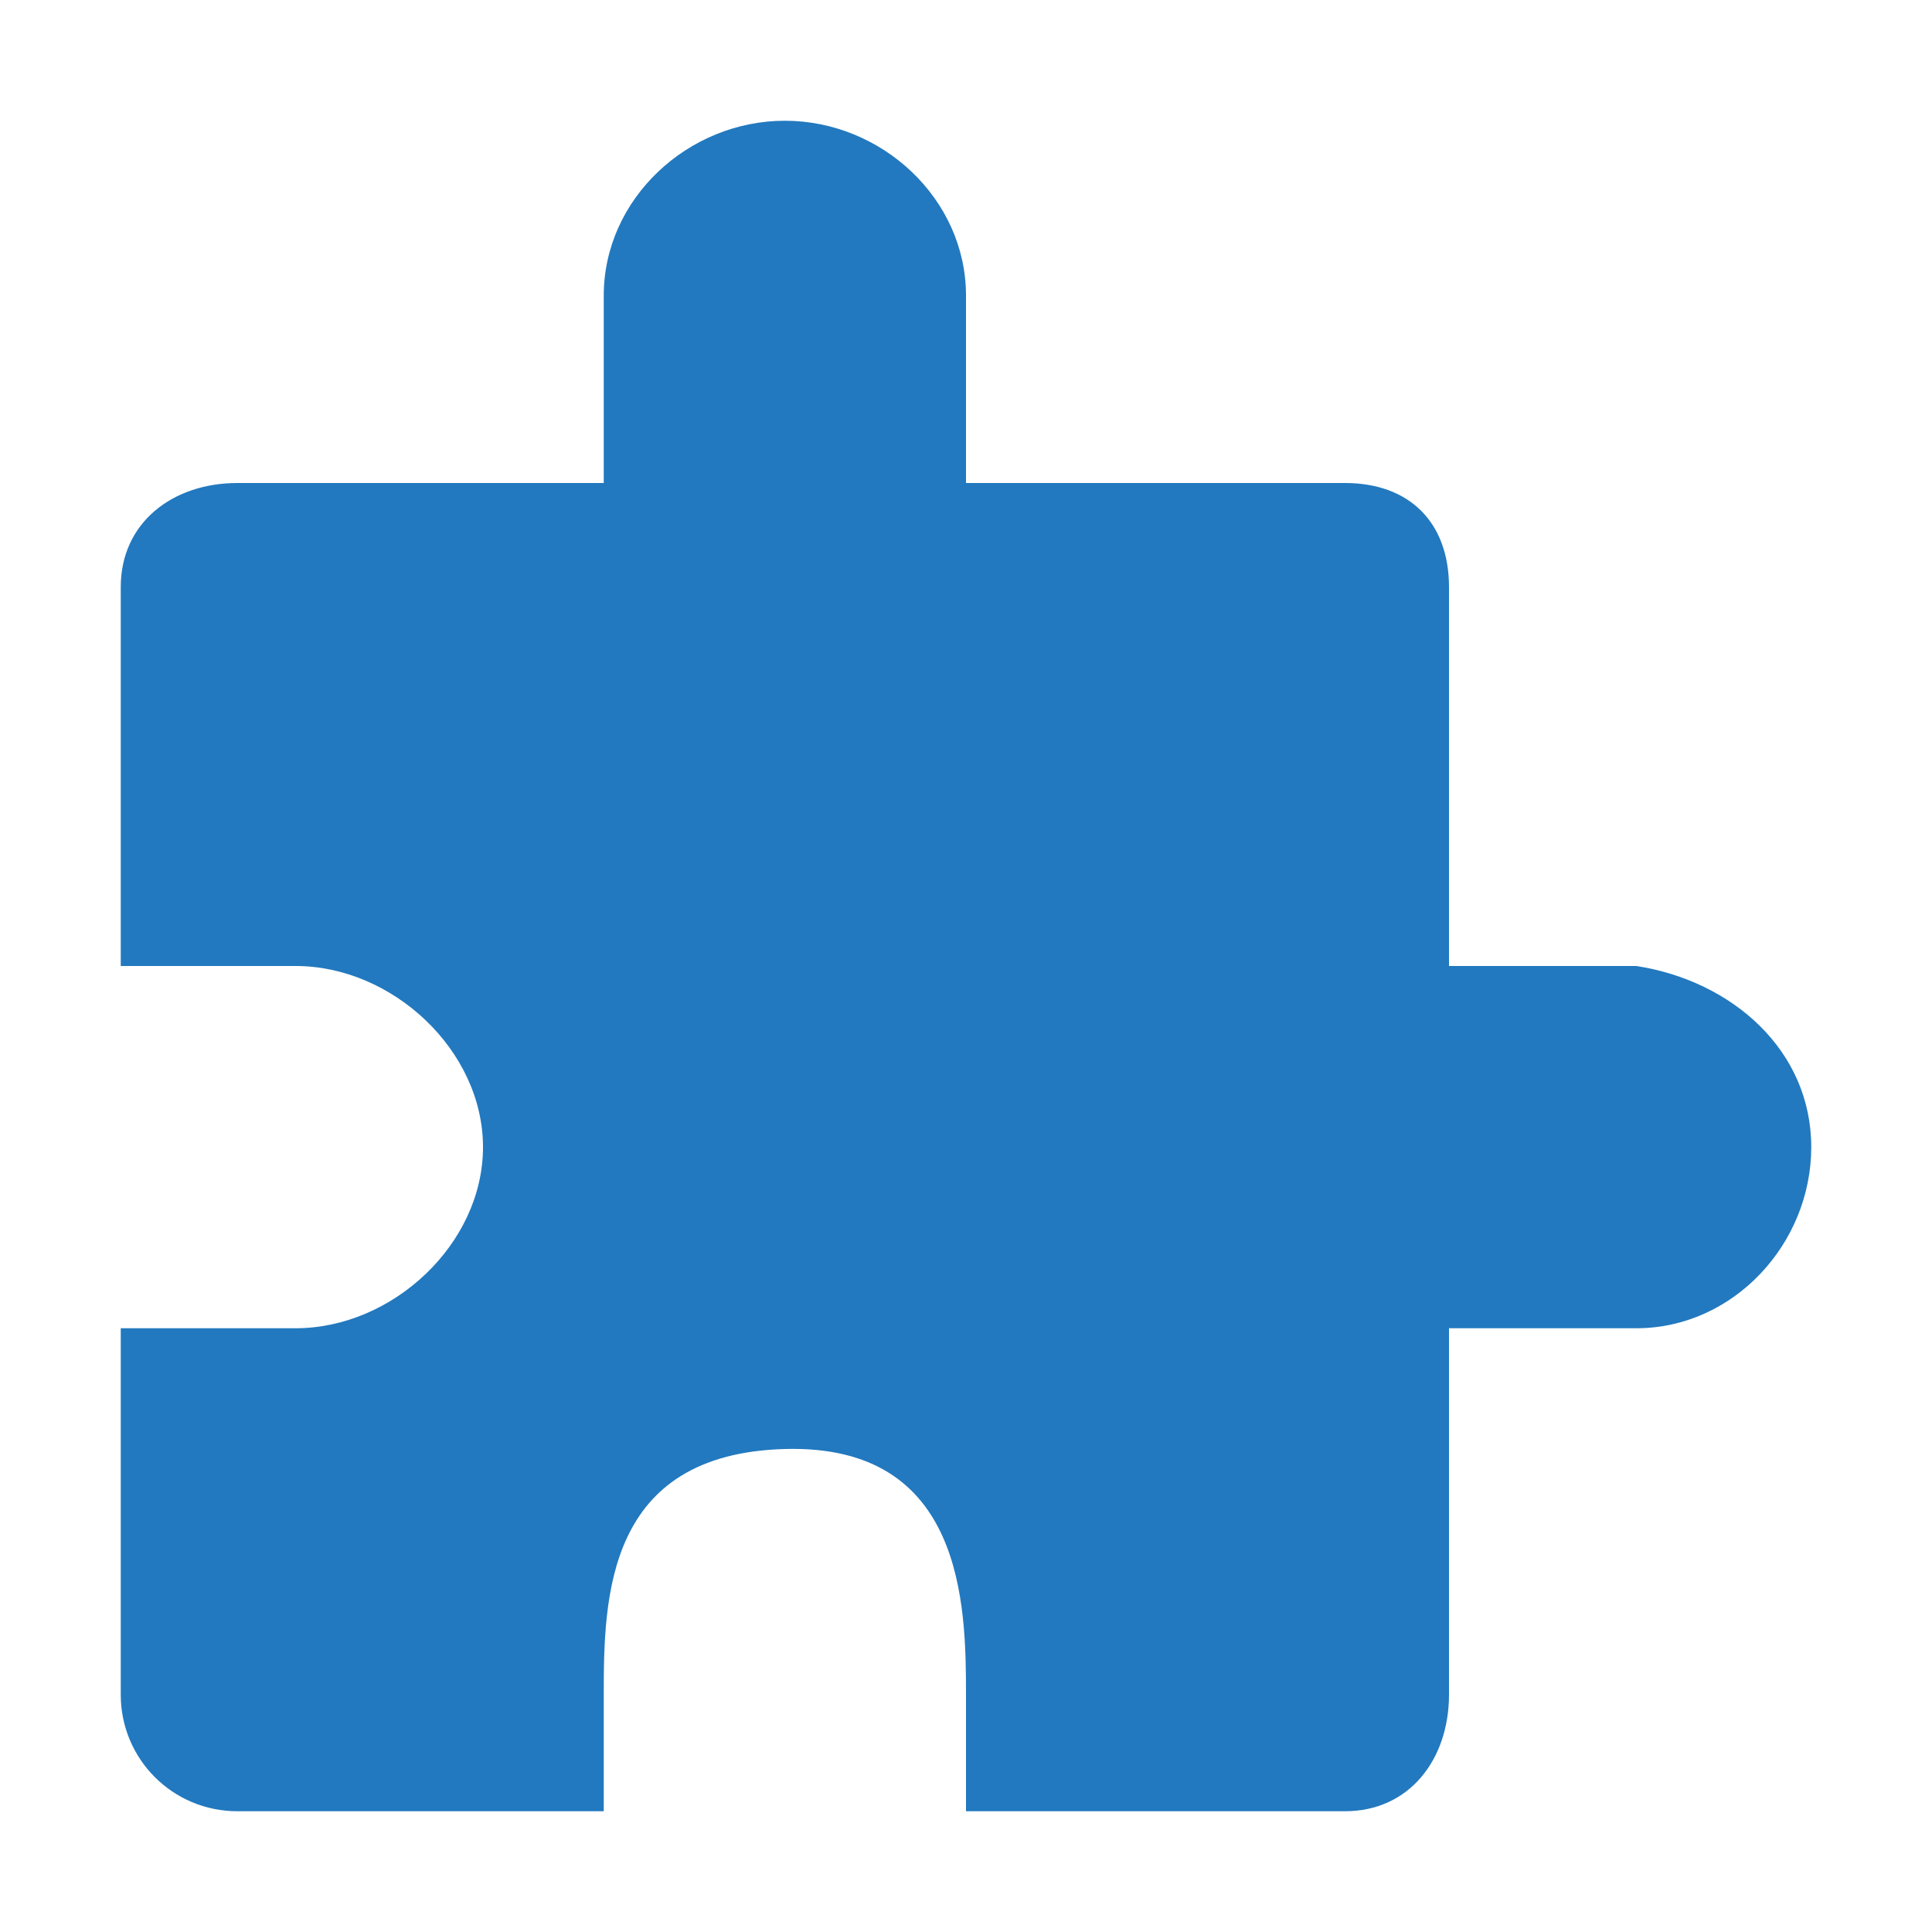 <svg xmlns="http://www.w3.org/2000/svg" width="16" height="16" version="1">
 <g>
  <path fill="#2279bf" d="m6.5 1c-0.802 0-1.5 0.646-1.5 1.448v1.552h-3.034c-0.535 0-0.966 0.327-0.966 0.862v3.138h1.448c0.802 0 1.552 0.698 1.552 1.5 0 0.802-0.749 1.5-1.552 1.5h-1.448v3.034c0 0.535 0.431 0.966 0.966 0.966h3.034v-0.966c0-0.802 0.018-1.993 1.5-2.034s1.5 1.292 1.5 2.034v0.966h3.138c0.535 0 0.862-0.431 0.862-0.966v-3.034h1.552c0.802 0 1.448-0.698 1.448-1.5 0-0.802-0.655-1.377-1.448-1.5h-1.552v-3.138c0-0.535-0.327-0.862-0.862-0.862h-3.138v-1.552c0-0.802-0.698-1.448-1.5-1.448z"/>
 </g>
</svg>
